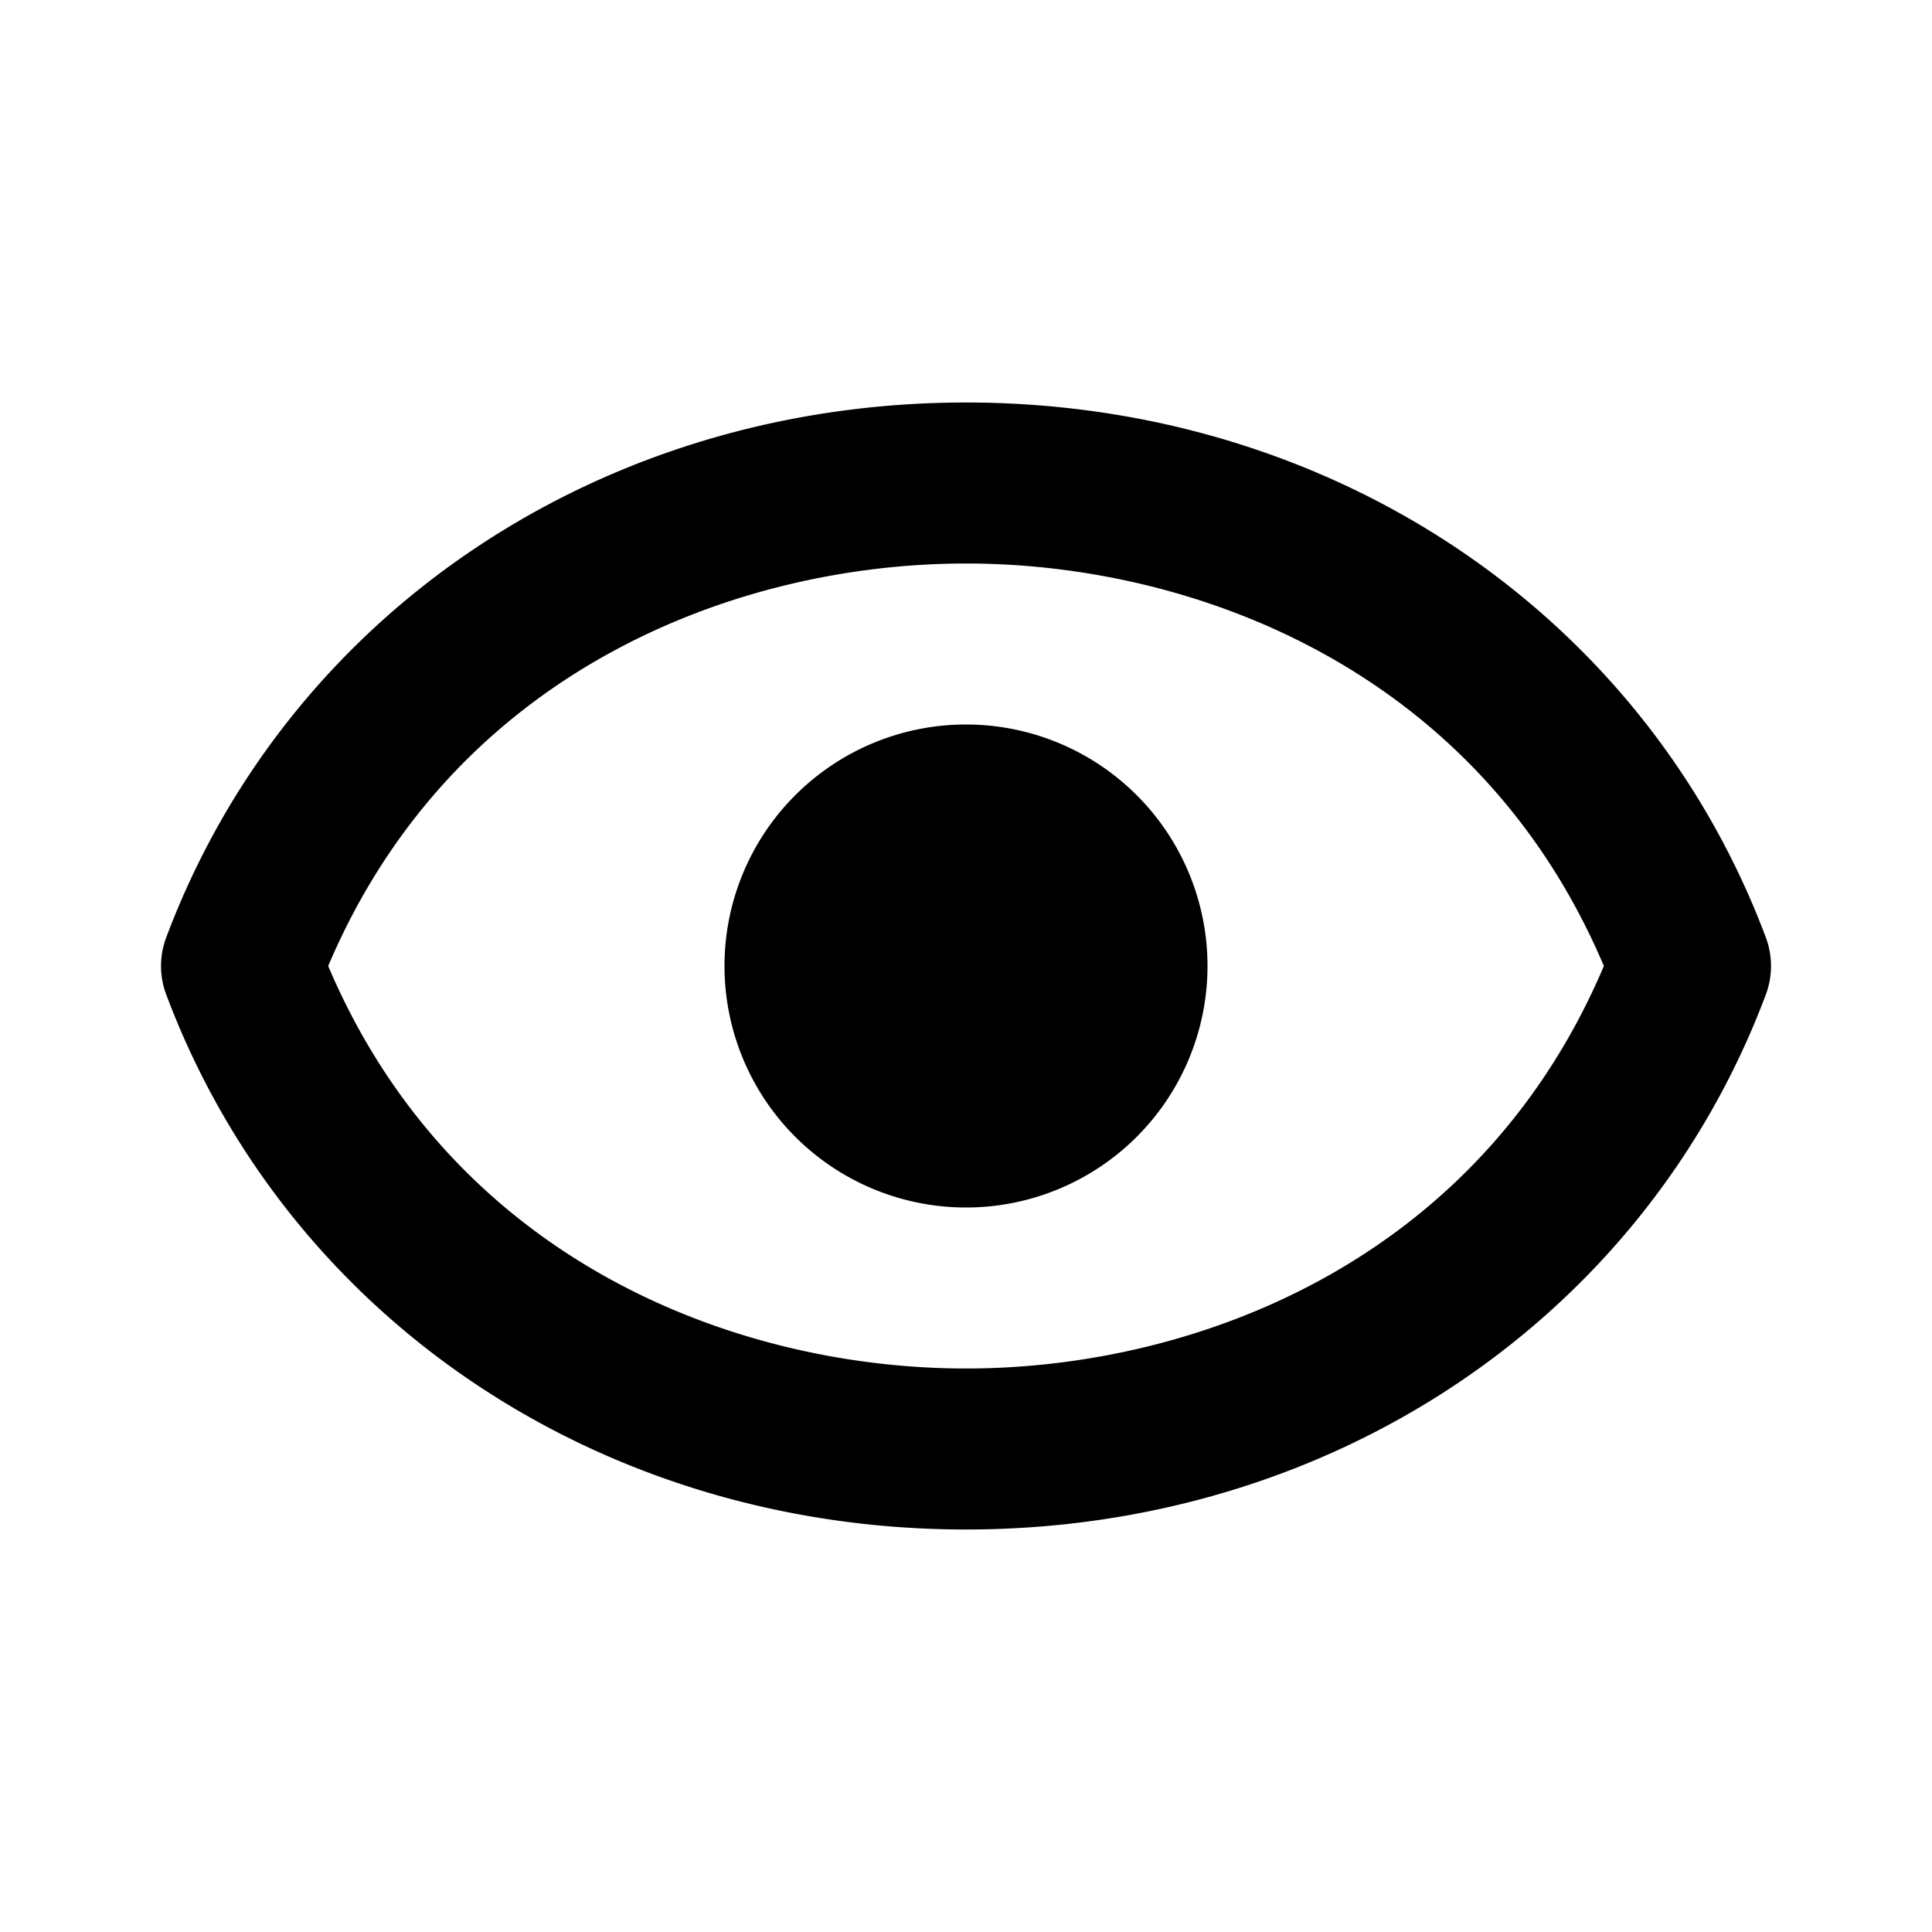 <svg width="24" height="24" viewBox="0 0 24 24" xmlns="http://www.w3.org/2000/svg"><g class="show_svg__Icons" fill="none" fill-rule="evenodd"><path d="M4.077 12c1.56 3.678 5.084 5 7.923 5 2.84 0 6.364-1.322 7.924-5C18.364 8.322 14.84 7 12 7c-2.84 0-6.363 1.322-7.923 5M12 19c-4.521 0-8.422-2.609-9.936-6.648a1.004 1.004 0 010-.704C3.578 7.609 7.479 5 12 5c4.522 0 8.422 2.609 9.937 6.648.084.227.084.477 0 .704C20.422 16.391 16.522 19 12 19m3-7a3 3 0 11-6 0 3 3 0 016 0" fill="currentColor"/></g></svg>